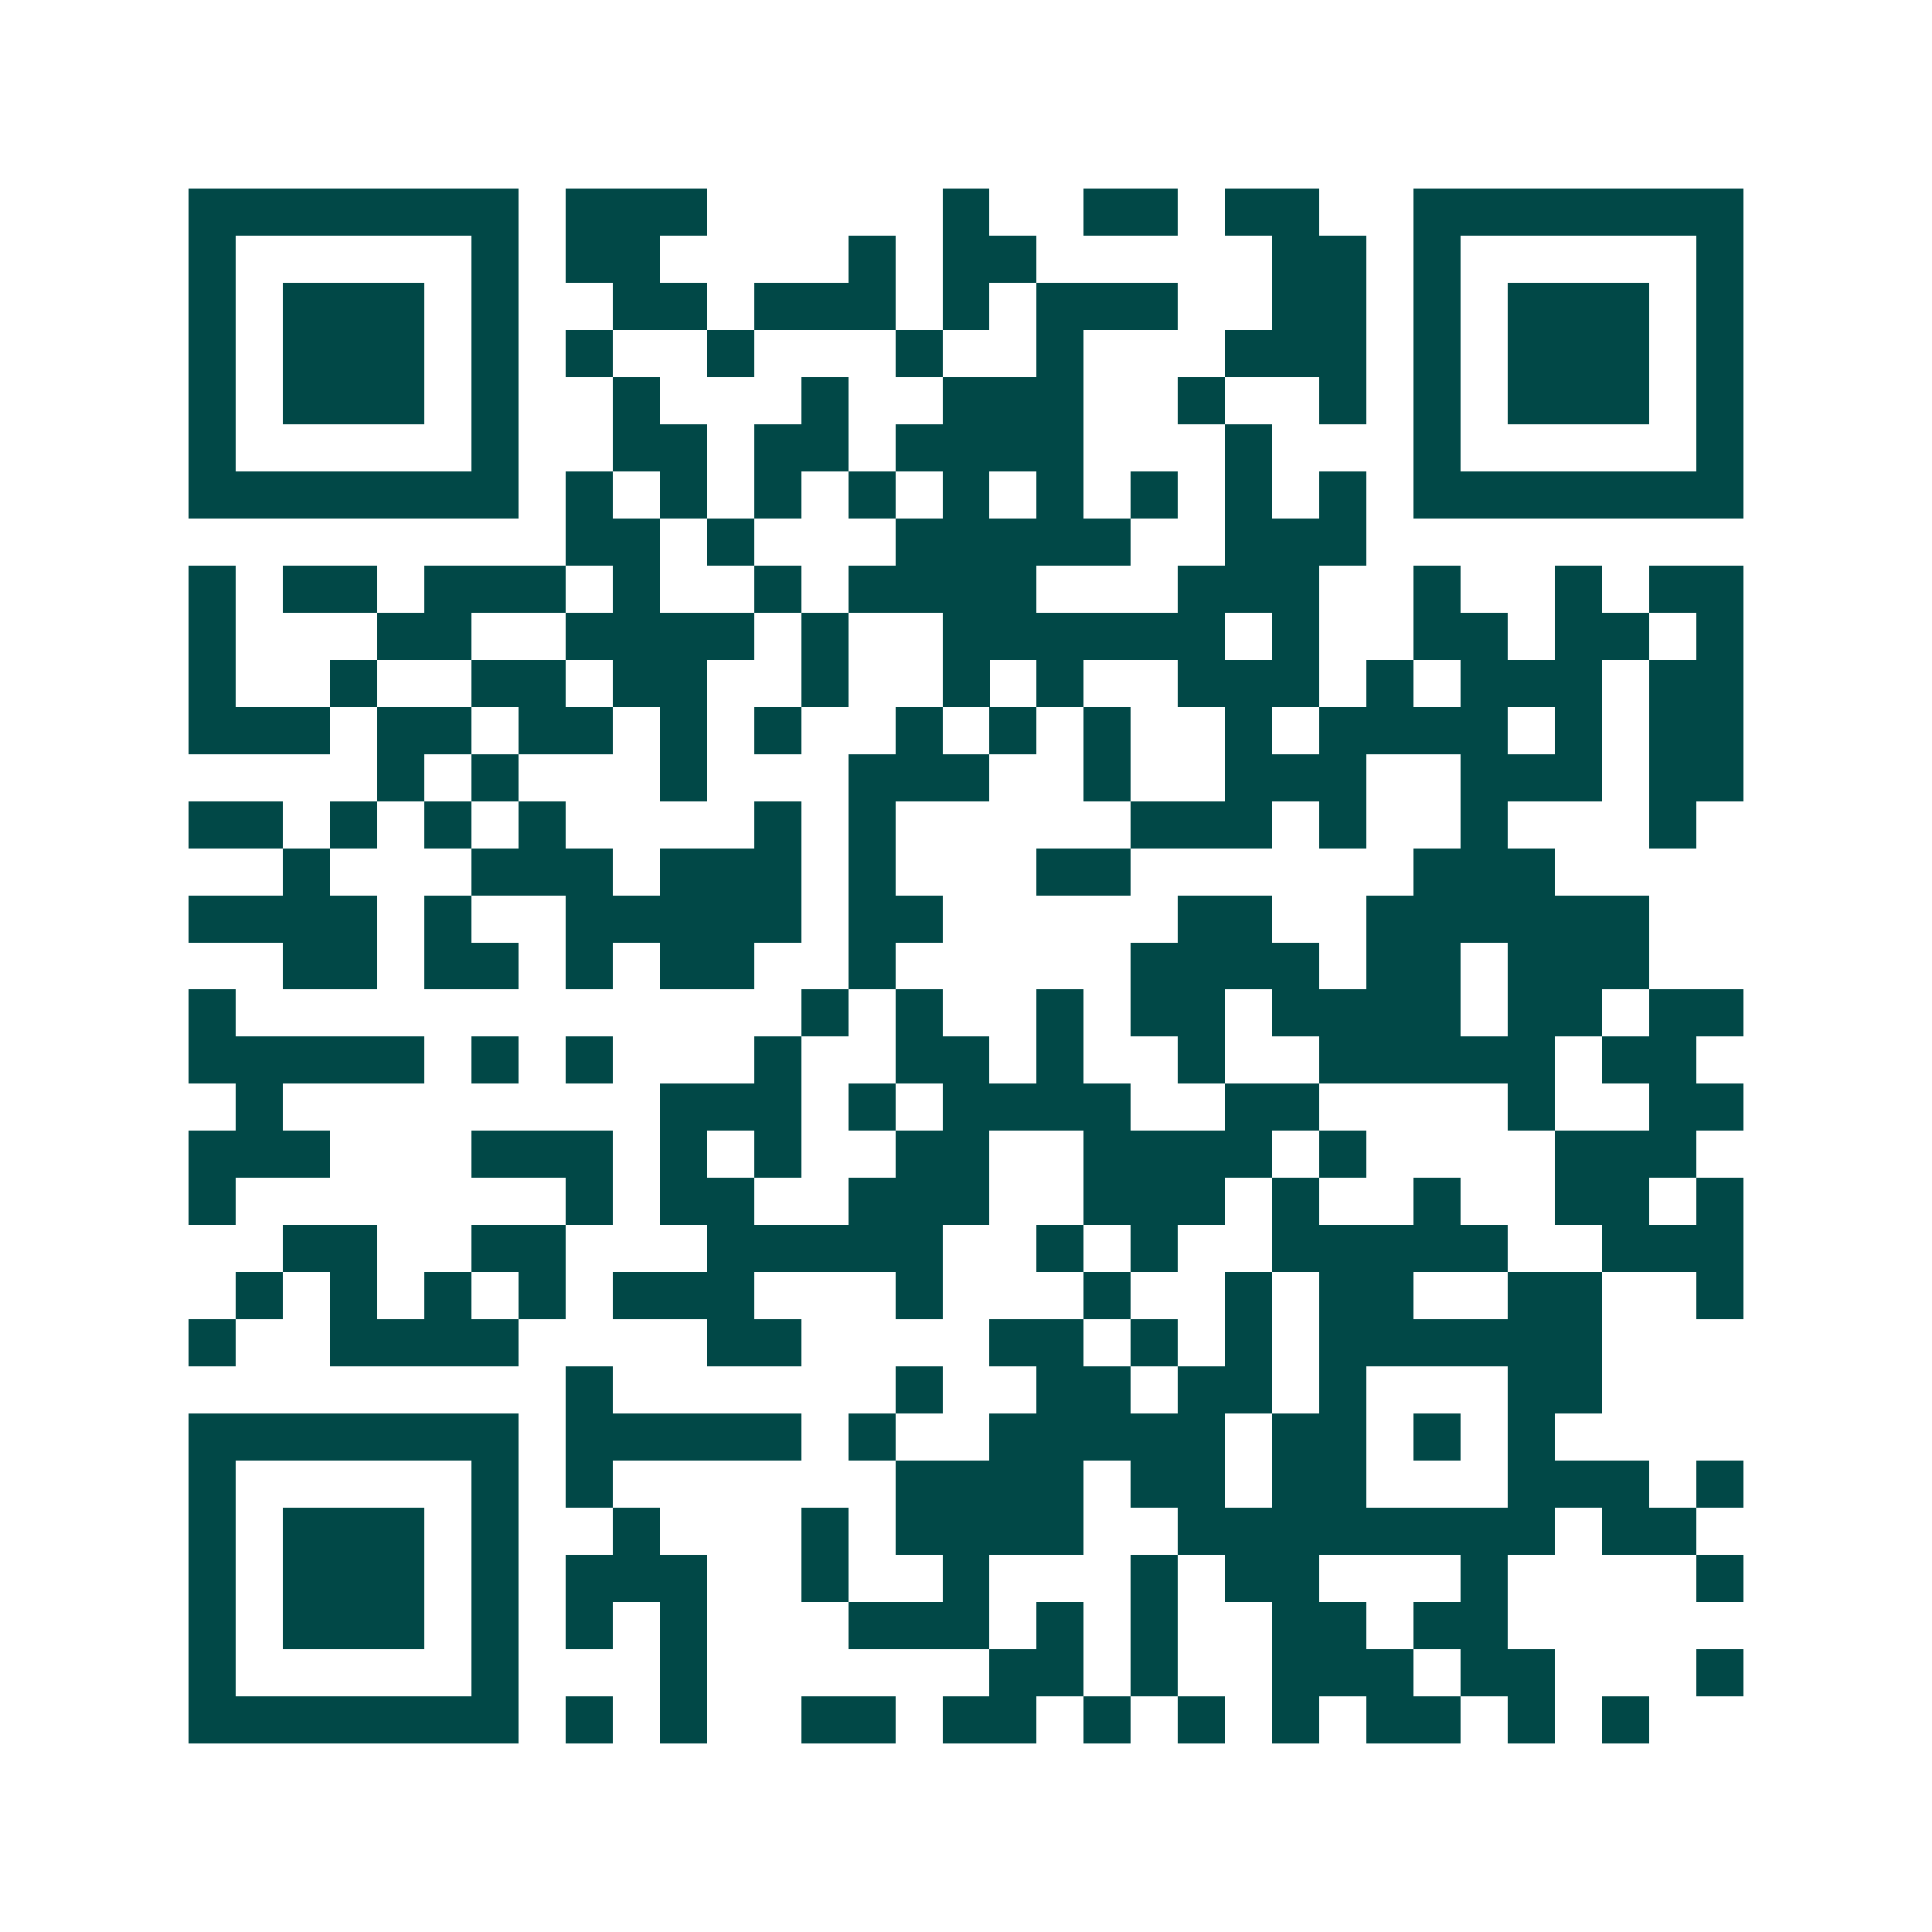 <svg xmlns="http://www.w3.org/2000/svg" width="200" height="200" viewBox="0 0 41 41" shape-rendering="crispEdges"><path fill="#ffffff" d="M0 0h41v41H0z"/><path stroke="#014847" d="M4 4.5h7m1 0h3m5 0h1m2 0h2m1 0h2m2 0h7M4 5.5h1m5 0h1m1 0h2m4 0h1m1 0h2m5 0h2m1 0h1m5 0h1M4 6.5h1m1 0h3m1 0h1m2 0h2m1 0h3m1 0h1m1 0h3m2 0h2m1 0h1m1 0h3m1 0h1M4 7.5h1m1 0h3m1 0h1m1 0h1m2 0h1m3 0h1m2 0h1m3 0h3m1 0h1m1 0h3m1 0h1M4 8.5h1m1 0h3m1 0h1m2 0h1m3 0h1m2 0h3m2 0h1m2 0h1m1 0h1m1 0h3m1 0h1M4 9.5h1m5 0h1m2 0h2m1 0h2m1 0h4m3 0h1m3 0h1m5 0h1M4 10.5h7m1 0h1m1 0h1m1 0h1m1 0h1m1 0h1m1 0h1m1 0h1m1 0h1m1 0h1m1 0h7M12 11.5h2m1 0h1m3 0h5m2 0h3M4 12.5h1m1 0h2m1 0h3m1 0h1m2 0h1m1 0h4m3 0h3m2 0h1m2 0h1m1 0h2M4 13.5h1m3 0h2m2 0h4m1 0h1m2 0h6m1 0h1m2 0h2m1 0h2m1 0h1M4 14.5h1m2 0h1m2 0h2m1 0h2m2 0h1m2 0h1m1 0h1m2 0h3m1 0h1m1 0h3m1 0h2M4 15.5h3m1 0h2m1 0h2m1 0h1m1 0h1m2 0h1m1 0h1m1 0h1m2 0h1m1 0h4m1 0h1m1 0h2M8 16.5h1m1 0h1m3 0h1m3 0h3m2 0h1m2 0h3m2 0h3m1 0h2M4 17.5h2m1 0h1m1 0h1m1 0h1m4 0h1m1 0h1m5 0h3m1 0h1m2 0h1m3 0h1M6 18.5h1m3 0h3m1 0h3m1 0h1m3 0h2m6 0h3M4 19.5h4m1 0h1m2 0h5m1 0h2m5 0h2m2 0h6M6 20.5h2m1 0h2m1 0h1m1 0h2m2 0h1m5 0h4m1 0h2m1 0h3M4 21.5h1m12 0h1m1 0h1m2 0h1m1 0h2m1 0h4m1 0h2m1 0h2M4 22.5h5m1 0h1m1 0h1m3 0h1m2 0h2m1 0h1m2 0h1m2 0h5m1 0h2M5 23.5h1m8 0h3m1 0h1m1 0h4m2 0h2m4 0h1m2 0h2M4 24.5h3m3 0h3m1 0h1m1 0h1m2 0h2m2 0h4m1 0h1m4 0h3M4 25.5h1m7 0h1m1 0h2m2 0h3m2 0h3m1 0h1m2 0h1m2 0h2m1 0h1M6 26.5h2m2 0h2m3 0h5m2 0h1m1 0h1m2 0h5m2 0h3M5 27.5h1m1 0h1m1 0h1m1 0h1m1 0h3m3 0h1m3 0h1m2 0h1m1 0h2m2 0h2m2 0h1M4 28.5h1m2 0h4m4 0h2m4 0h2m1 0h1m1 0h1m1 0h6M12 29.5h1m6 0h1m2 0h2m1 0h2m1 0h1m3 0h2M4 30.5h7m1 0h5m1 0h1m2 0h5m1 0h2m1 0h1m1 0h1M4 31.5h1m5 0h1m1 0h1m6 0h4m1 0h2m1 0h2m3 0h3m1 0h1M4 32.5h1m1 0h3m1 0h1m2 0h1m3 0h1m1 0h4m2 0h8m1 0h2M4 33.5h1m1 0h3m1 0h1m1 0h3m2 0h1m2 0h1m3 0h1m1 0h2m3 0h1m4 0h1M4 34.5h1m1 0h3m1 0h1m1 0h1m1 0h1m3 0h3m1 0h1m1 0h1m2 0h2m1 0h2M4 35.5h1m5 0h1m3 0h1m6 0h2m1 0h1m2 0h3m1 0h2m3 0h1M4 36.5h7m1 0h1m1 0h1m2 0h2m1 0h2m1 0h1m1 0h1m1 0h1m1 0h2m1 0h1m1 0h1"/></svg>
